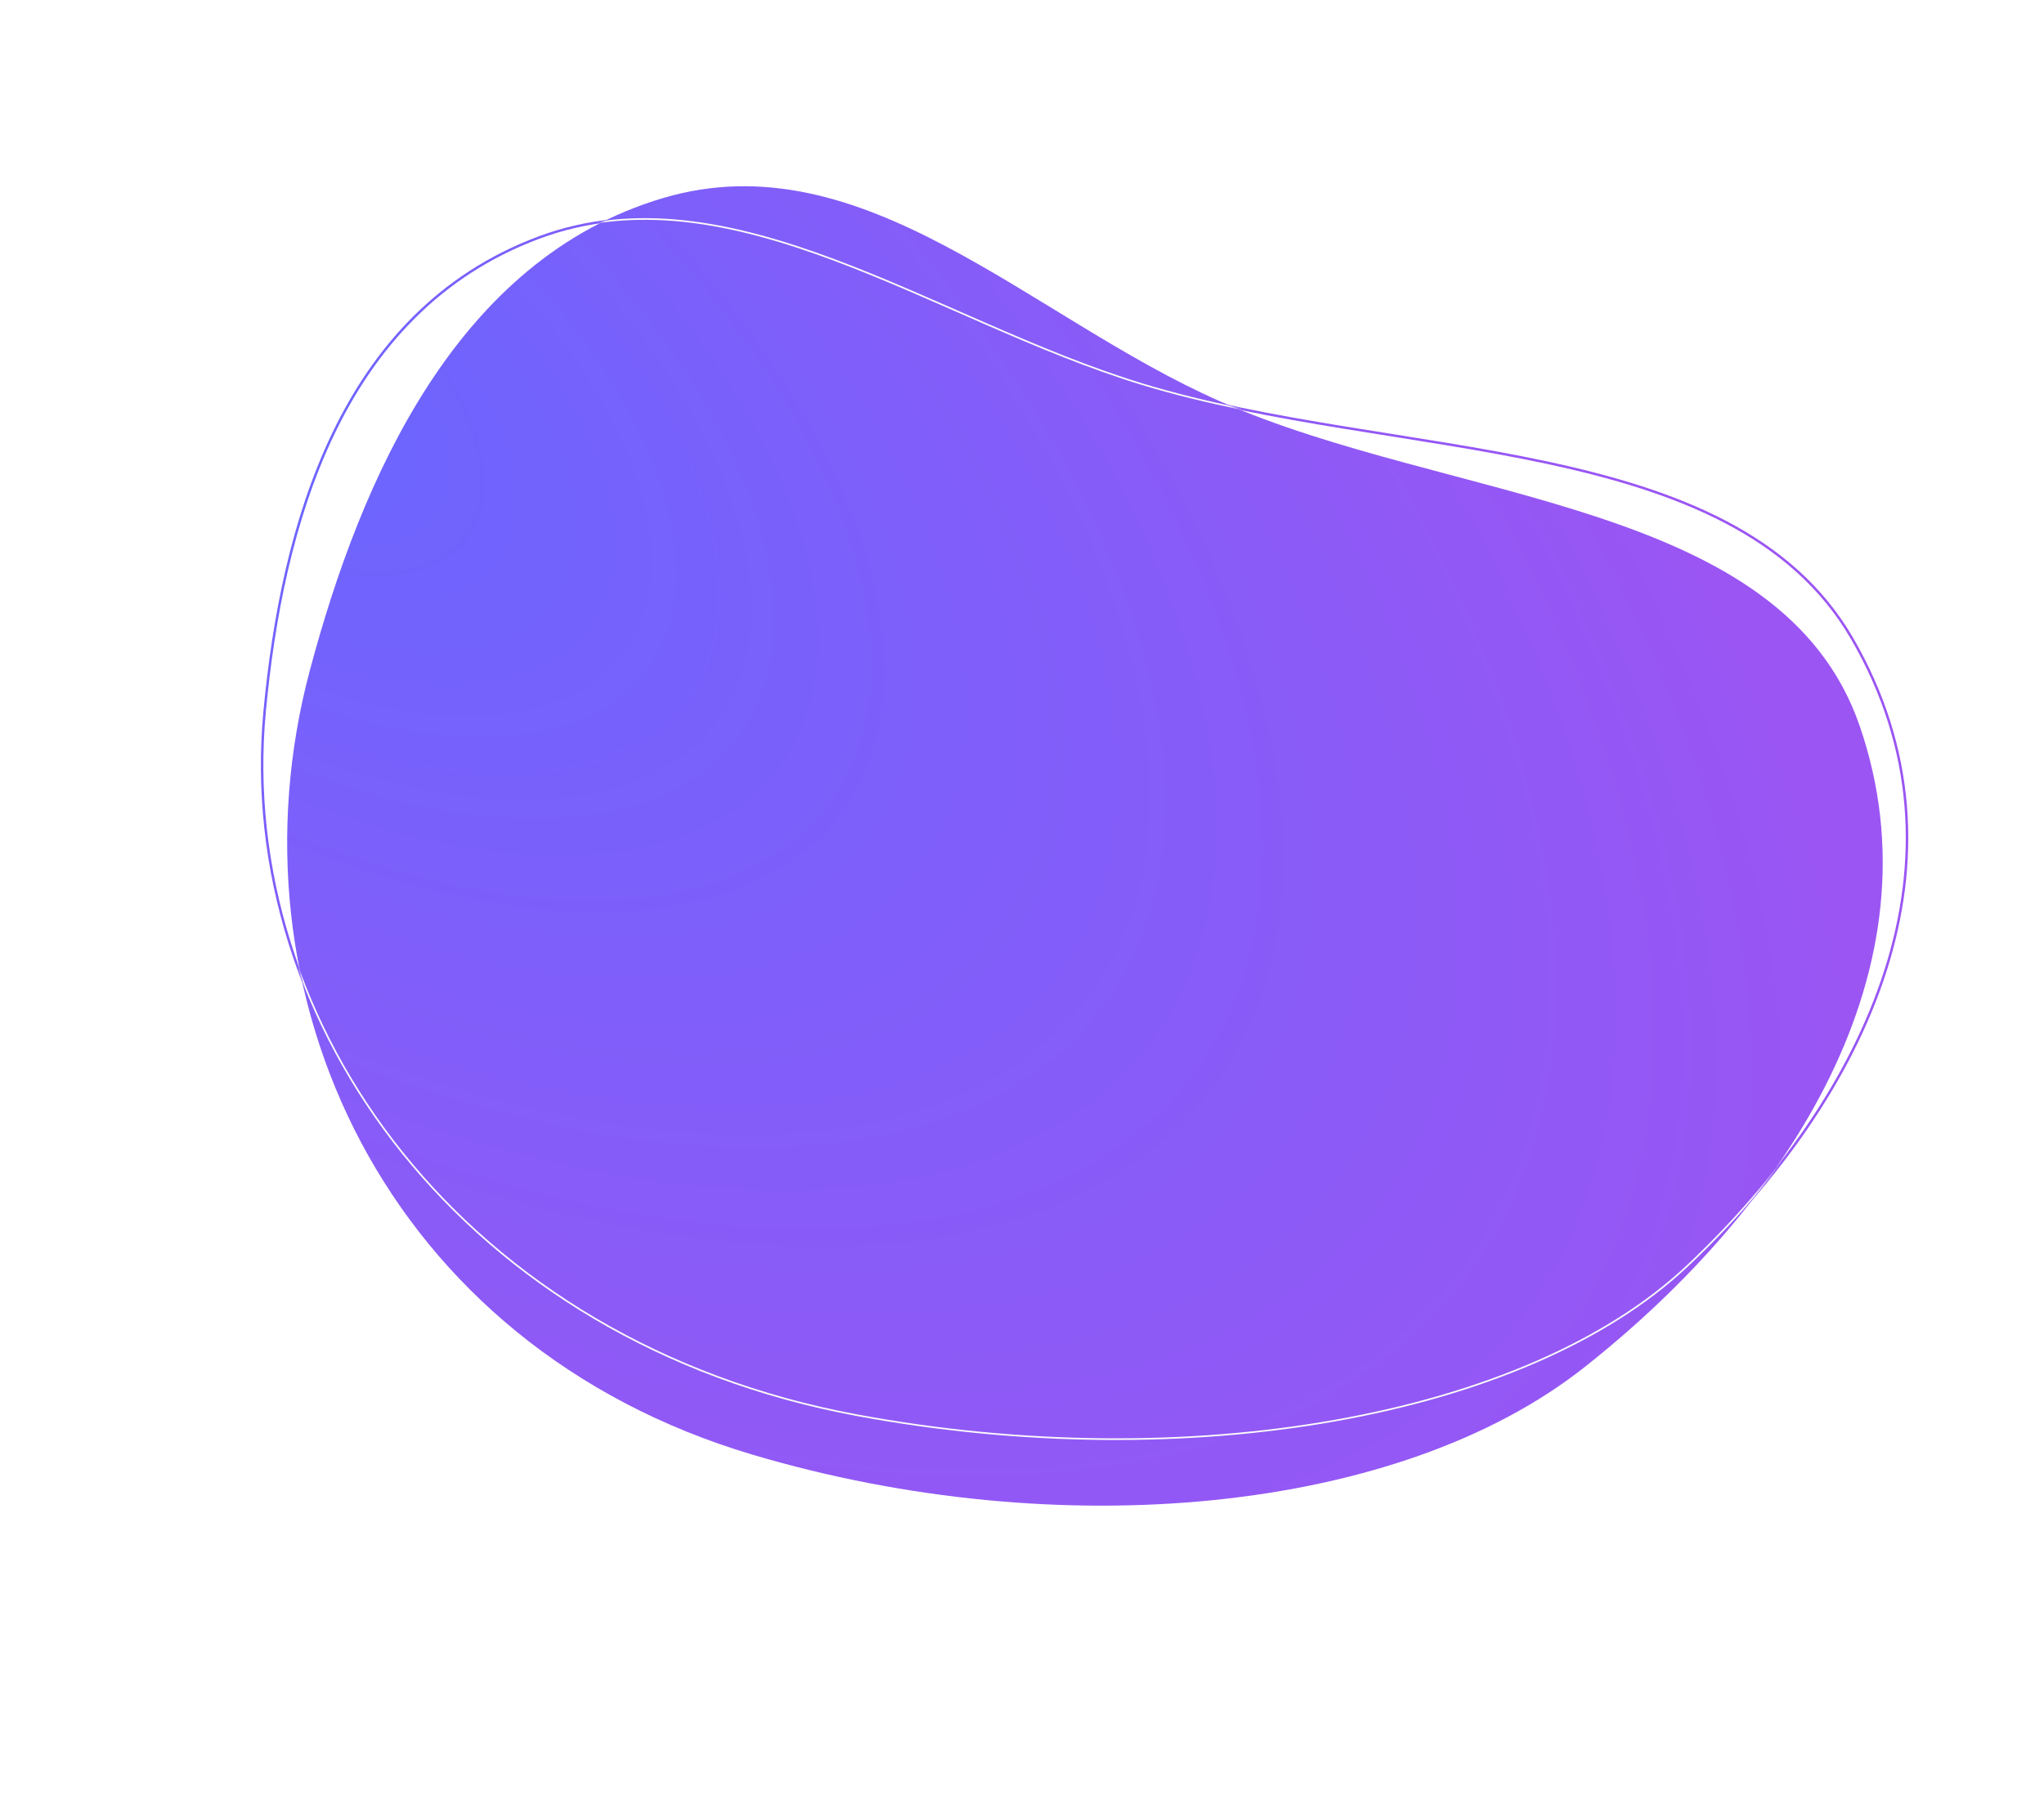 <svg width="1244" height="1101" viewBox="0 0 1244 1101" fill="none" xmlns="http://www.w3.org/2000/svg">
<g opacity="0.5" filter="url(#filter0_f_333_2446)">
<ellipse cx="603.436" cy="633.331" rx="396.316" ry="261.385" transform="rotate(13.276 603.436 633.331)" fill="url(#paint0_radial_333_2446)"/>
</g>
<path fill-rule="evenodd" clip-rule="evenodd" d="M742.287 244.198C627.049 193.339 525.335 84.554 403.688 120.523C277.691 157.779 219.559 292 188.616 407.911C136.001 605 235.002 819.287 458.002 885.5C645.003 941.024 851.501 921.261 964.003 832.5C1089 733.878 1182.44 588.862 1131.82 441.872C1084.43 304.26 882.901 306.255 742.287 244.198Z" fill="url(#paint1_radial_333_2446)"/>
<path fill-rule="evenodd" clip-rule="evenodd" d="M694.909 233.782C568.422 195.179 445.214 100.862 327.924 144.645C206.438 189.994 171.573 321.262 161.064 433.06C143.195 623.157 282.741 817.167 521.677 861.504C722.042 898.684 928.621 863.297 1027.05 770.48C1136.41 667.352 1205.25 523.041 1127.13 388.557C1053.98 262.654 849.248 280.885 694.909 233.782Z" stroke="url(#paint2_radial_333_2446)" stroke-width="1.5"/>
<mask id="mask0_333_2446" style="mask-type:alpha" maskUnits="userSpaceOnUse" x="174" y="113" width="972" height="804">
<path fill-rule="evenodd" clip-rule="evenodd" d="M742.287 244.198C627.049 193.339 525.335 84.554 403.688 120.523C277.691 157.779 219.559 292 188.616 407.911C136.001 605 235.002 819.287 458.002 885.5C645.003 941.024 851.501 921.261 964.003 832.5C1089 733.878 1182.44 588.862 1131.82 441.872C1084.43 304.26 882.901 306.255 742.287 244.198Z" fill="#D9D9D9"/>
</mask>
<g mask="url(#mask0_333_2446)">
<path fill-rule="evenodd" clip-rule="evenodd" d="M694.909 233.782C568.422 195.179 445.214 100.862 327.924 144.645C206.438 189.994 171.573 321.262 161.064 433.06C143.195 623.157 282.741 817.167 521.677 861.504C722.042 898.684 928.621 863.297 1027.05 770.48C1136.41 667.352 1205.25 523.041 1127.13 388.557C1053.98 262.654 849.248 280.885 694.909 233.782Z" stroke="#FAFAFA"/>
</g>
<defs>
<filter id="filter0_f_333_2446" x="113.014" y="263.068" width="980.844" height="740.524" filterUnits="userSpaceOnUse" color-interpolation-filters="sRGB">
<feFlood flood-opacity="0" result="BackgroundImageFix"/>
<feBlend mode="normal" in="SourceGraphic" in2="BackgroundImageFix" result="shape"/>
<feGaussianBlur stdDeviation="50" result="effect1_foregroundBlur_333_2446"/>
</filter>
<radialGradient id="paint0_radial_333_2446" cx="0" cy="0" r="1" gradientUnits="userSpaceOnUse" gradientTransform="translate(1086.21 574.233) rotate(173.624) scale(983.611 384.278)">
<stop stop-color="#6966FF"/>
<stop offset="1" stop-color="#9B55F3"/>
</radialGradient>
<radialGradient id="paint1_radial_333_2446" cx="0" cy="0" r="1" gradientUnits="userSpaceOnUse" gradientTransform="translate(149.063 224.654) rotate(36.909) scale(1164.81 610.314)">
<stop stop-color="#6966FF"/>
<stop offset="1" stop-color="#9B55F3"/>
</radialGradient>
<radialGradient id="paint2_radial_333_2446" cx="0" cy="0" r="1" gradientUnits="userSpaceOnUse" gradientTransform="translate(93.35 241.61) rotate(27.902) scale(1231.62 523.728)">
<stop stop-color="#6966FF"/>
<stop offset="1" stop-color="#9B55F3"/>
</radialGradient>
</defs>
</svg>
